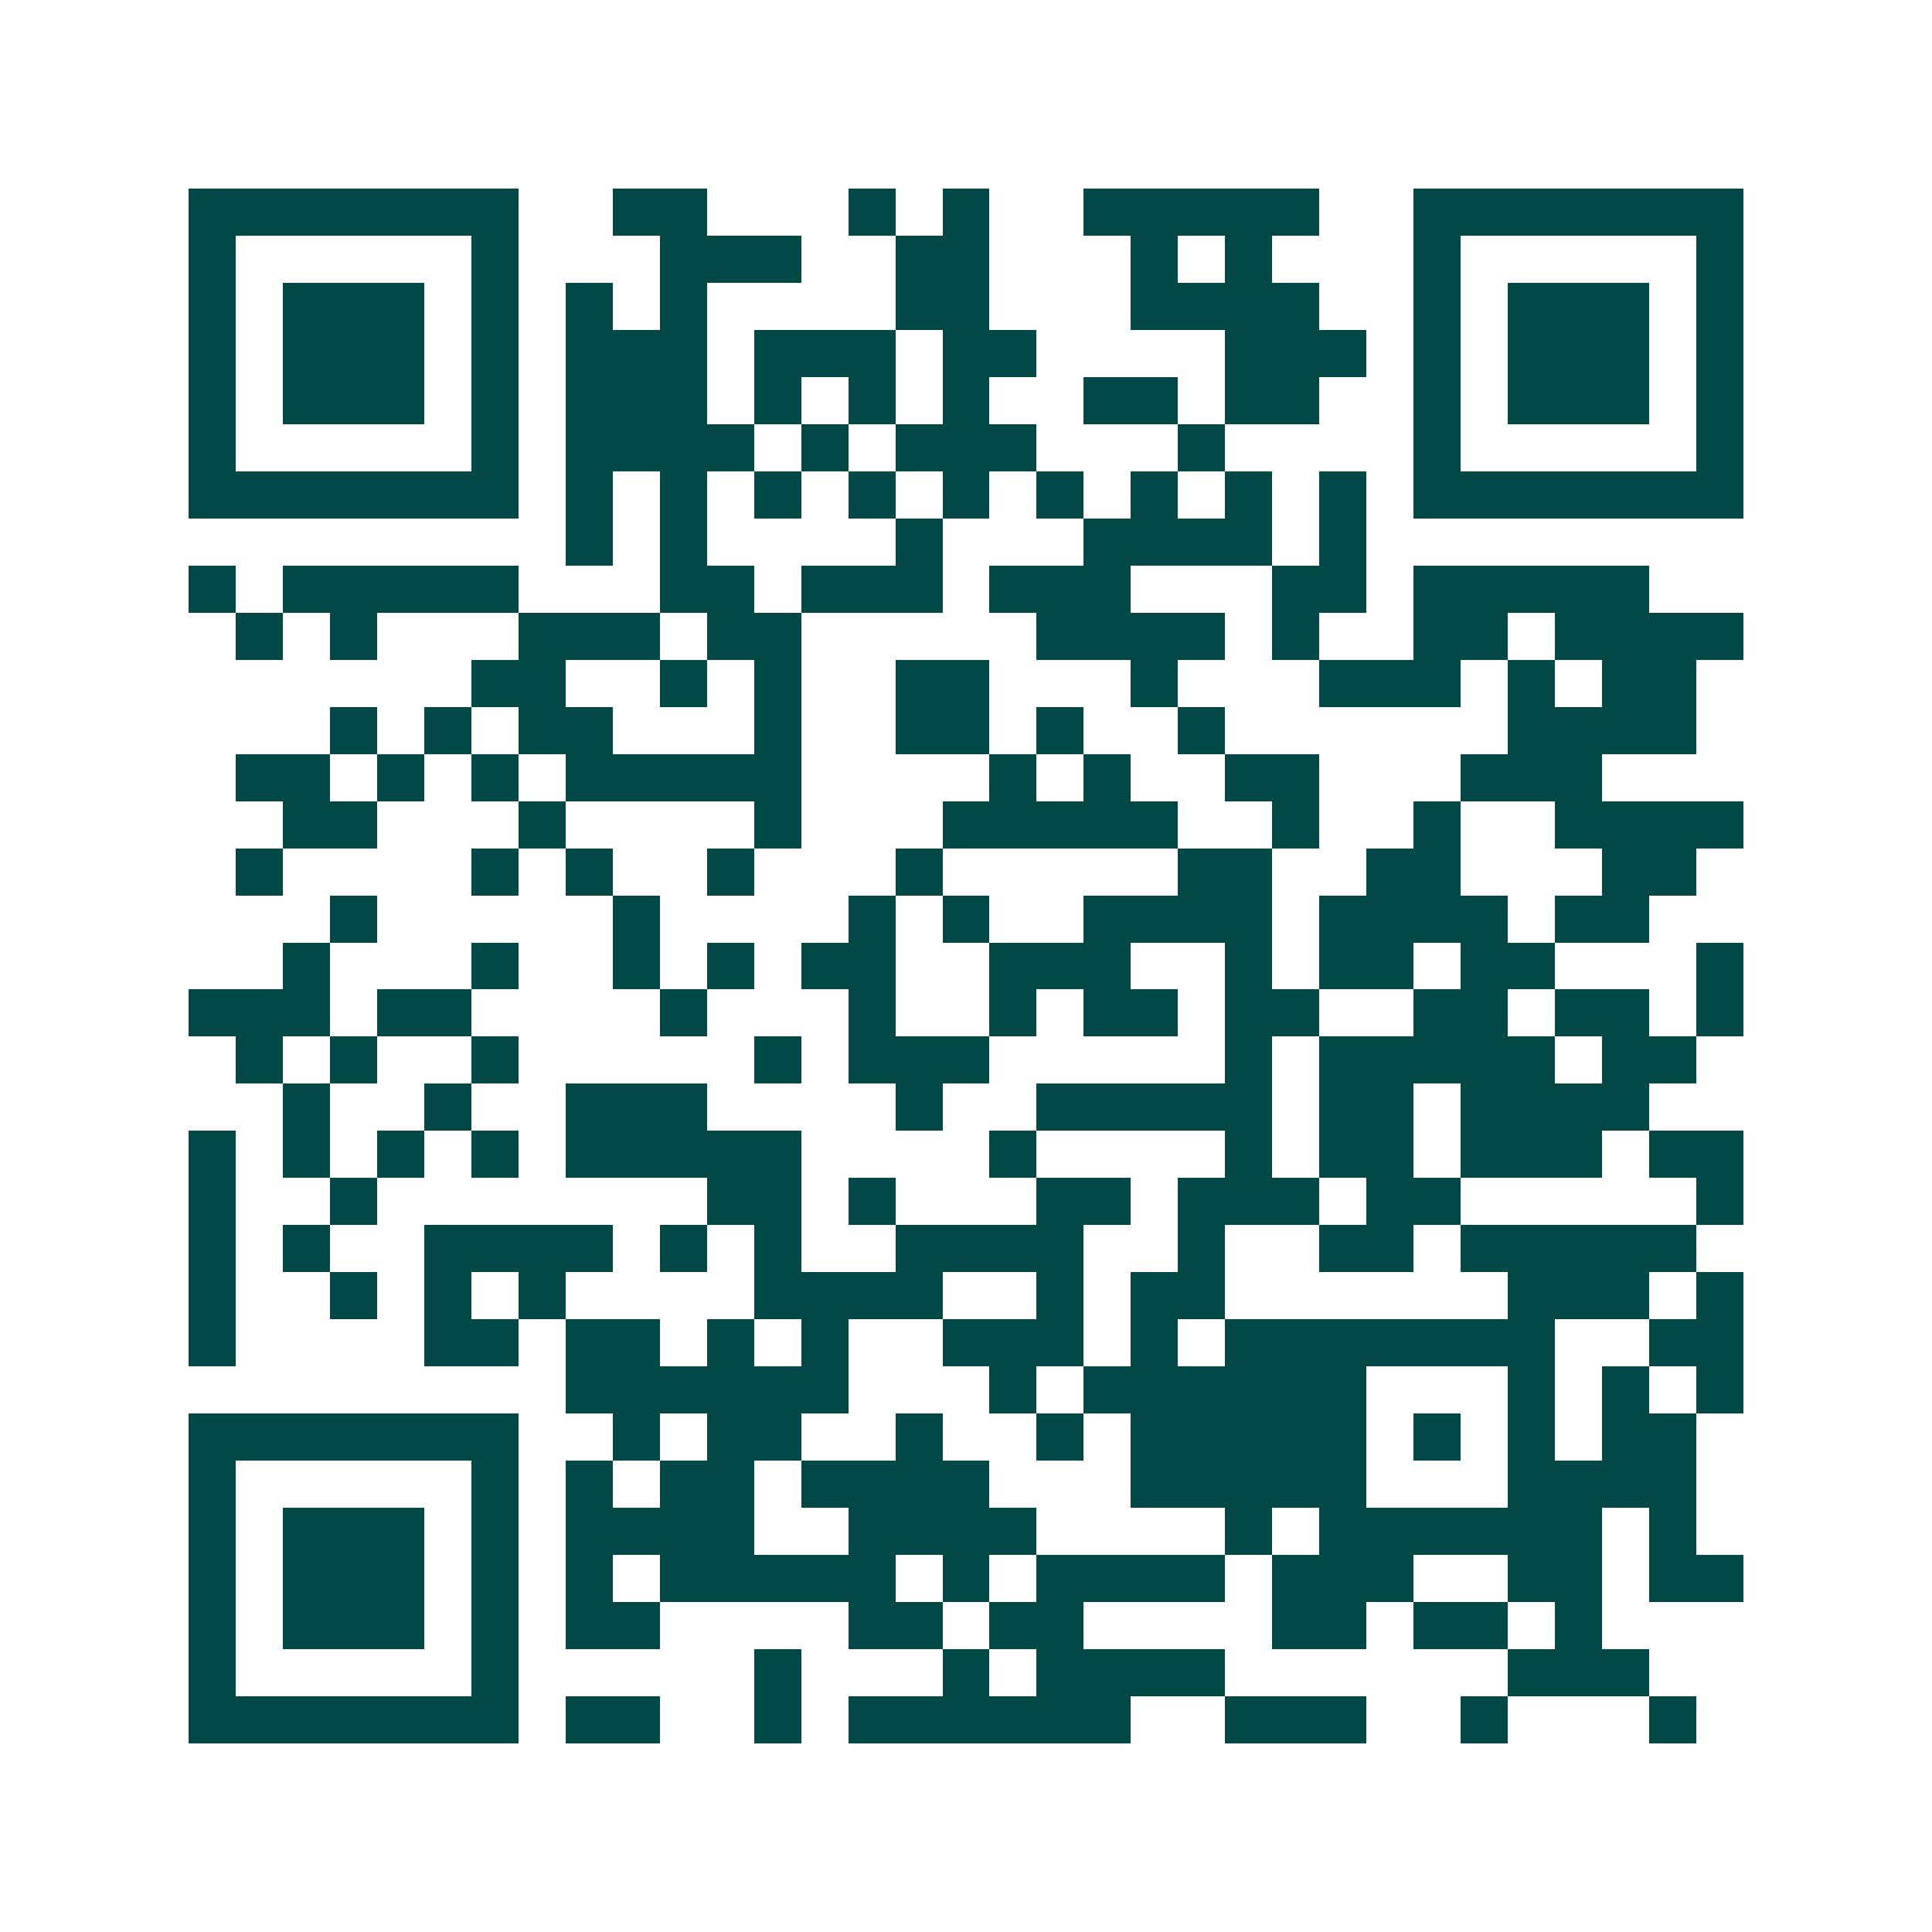 <svg xmlns="http://www.w3.org/2000/svg" width="200" height="200" viewBox="0 0 41 41" shape-rendering="crispEdges"><path fill="#ffffff" d="M0 0h41v41H0z"/><path stroke="#014847" d="M4 4.5h7m2 0h2m3 0h1m1 0h1m2 0h5m2 0h7M4 5.5h1m5 0h1m3 0h3m2 0h2m3 0h1m1 0h1m3 0h1m5 0h1M4 6.5h1m1 0h3m1 0h1m1 0h1m1 0h1m4 0h2m3 0h4m2 0h1m1 0h3m1 0h1M4 7.5h1m1 0h3m1 0h1m1 0h3m1 0h3m1 0h2m4 0h3m1 0h1m1 0h3m1 0h1M4 8.5h1m1 0h3m1 0h1m1 0h3m1 0h1m1 0h1m1 0h1m2 0h2m1 0h2m2 0h1m1 0h3m1 0h1M4 9.5h1m5 0h1m1 0h4m1 0h1m1 0h3m3 0h1m4 0h1m5 0h1M4 10.5h7m1 0h1m1 0h1m1 0h1m1 0h1m1 0h1m1 0h1m1 0h1m1 0h1m1 0h1m1 0h7M12 11.5h1m1 0h1m4 0h1m3 0h4m1 0h1M4 12.5h1m1 0h5m3 0h2m1 0h3m1 0h3m3 0h2m1 0h5M5 13.5h1m1 0h1m3 0h3m1 0h2m5 0h4m1 0h1m2 0h2m1 0h4M10 14.5h2m2 0h1m1 0h1m2 0h2m3 0h1m3 0h3m1 0h1m1 0h2M7 15.5h1m1 0h1m1 0h2m3 0h1m2 0h2m1 0h1m2 0h1m6 0h4M5 16.5h2m1 0h1m1 0h1m1 0h5m4 0h1m1 0h1m2 0h2m3 0h3M6 17.5h2m3 0h1m4 0h1m3 0h5m2 0h1m2 0h1m2 0h4M5 18.5h1m4 0h1m1 0h1m2 0h1m3 0h1m5 0h2m2 0h2m3 0h2M7 19.5h1m5 0h1m4 0h1m1 0h1m2 0h4m1 0h4m1 0h2M6 20.5h1m3 0h1m2 0h1m1 0h1m1 0h2m2 0h3m2 0h1m1 0h2m1 0h2m3 0h1M4 21.5h3m1 0h2m4 0h1m3 0h1m2 0h1m1 0h2m1 0h2m2 0h2m1 0h2m1 0h1M5 22.5h1m1 0h1m2 0h1m5 0h1m1 0h3m5 0h1m1 0h5m1 0h2M6 23.5h1m2 0h1m2 0h3m4 0h1m2 0h5m1 0h2m1 0h4M4 24.5h1m1 0h1m1 0h1m1 0h1m1 0h5m4 0h1m4 0h1m1 0h2m1 0h3m1 0h2M4 25.5h1m2 0h1m7 0h2m1 0h1m3 0h2m1 0h3m1 0h2m5 0h1M4 26.5h1m1 0h1m2 0h4m1 0h1m1 0h1m2 0h4m2 0h1m2 0h2m1 0h5M4 27.5h1m2 0h1m1 0h1m1 0h1m4 0h4m2 0h1m1 0h2m6 0h3m1 0h1M4 28.5h1m4 0h2m1 0h2m1 0h1m1 0h1m2 0h3m1 0h1m1 0h7m2 0h2M12 29.5h6m3 0h1m1 0h6m3 0h1m1 0h1m1 0h1M4 30.5h7m2 0h1m1 0h2m2 0h1m2 0h1m1 0h5m1 0h1m1 0h1m1 0h2M4 31.5h1m5 0h1m1 0h1m1 0h2m1 0h4m3 0h5m3 0h4M4 32.5h1m1 0h3m1 0h1m1 0h4m2 0h4m4 0h1m1 0h6m1 0h1M4 33.5h1m1 0h3m1 0h1m1 0h1m1 0h5m1 0h1m1 0h4m1 0h3m2 0h2m1 0h2M4 34.5h1m1 0h3m1 0h1m1 0h2m4 0h2m1 0h2m4 0h2m1 0h2m1 0h1M4 35.5h1m5 0h1m5 0h1m3 0h1m1 0h4m6 0h3M4 36.5h7m1 0h2m2 0h1m1 0h6m2 0h3m2 0h1m3 0h1"/></svg>
